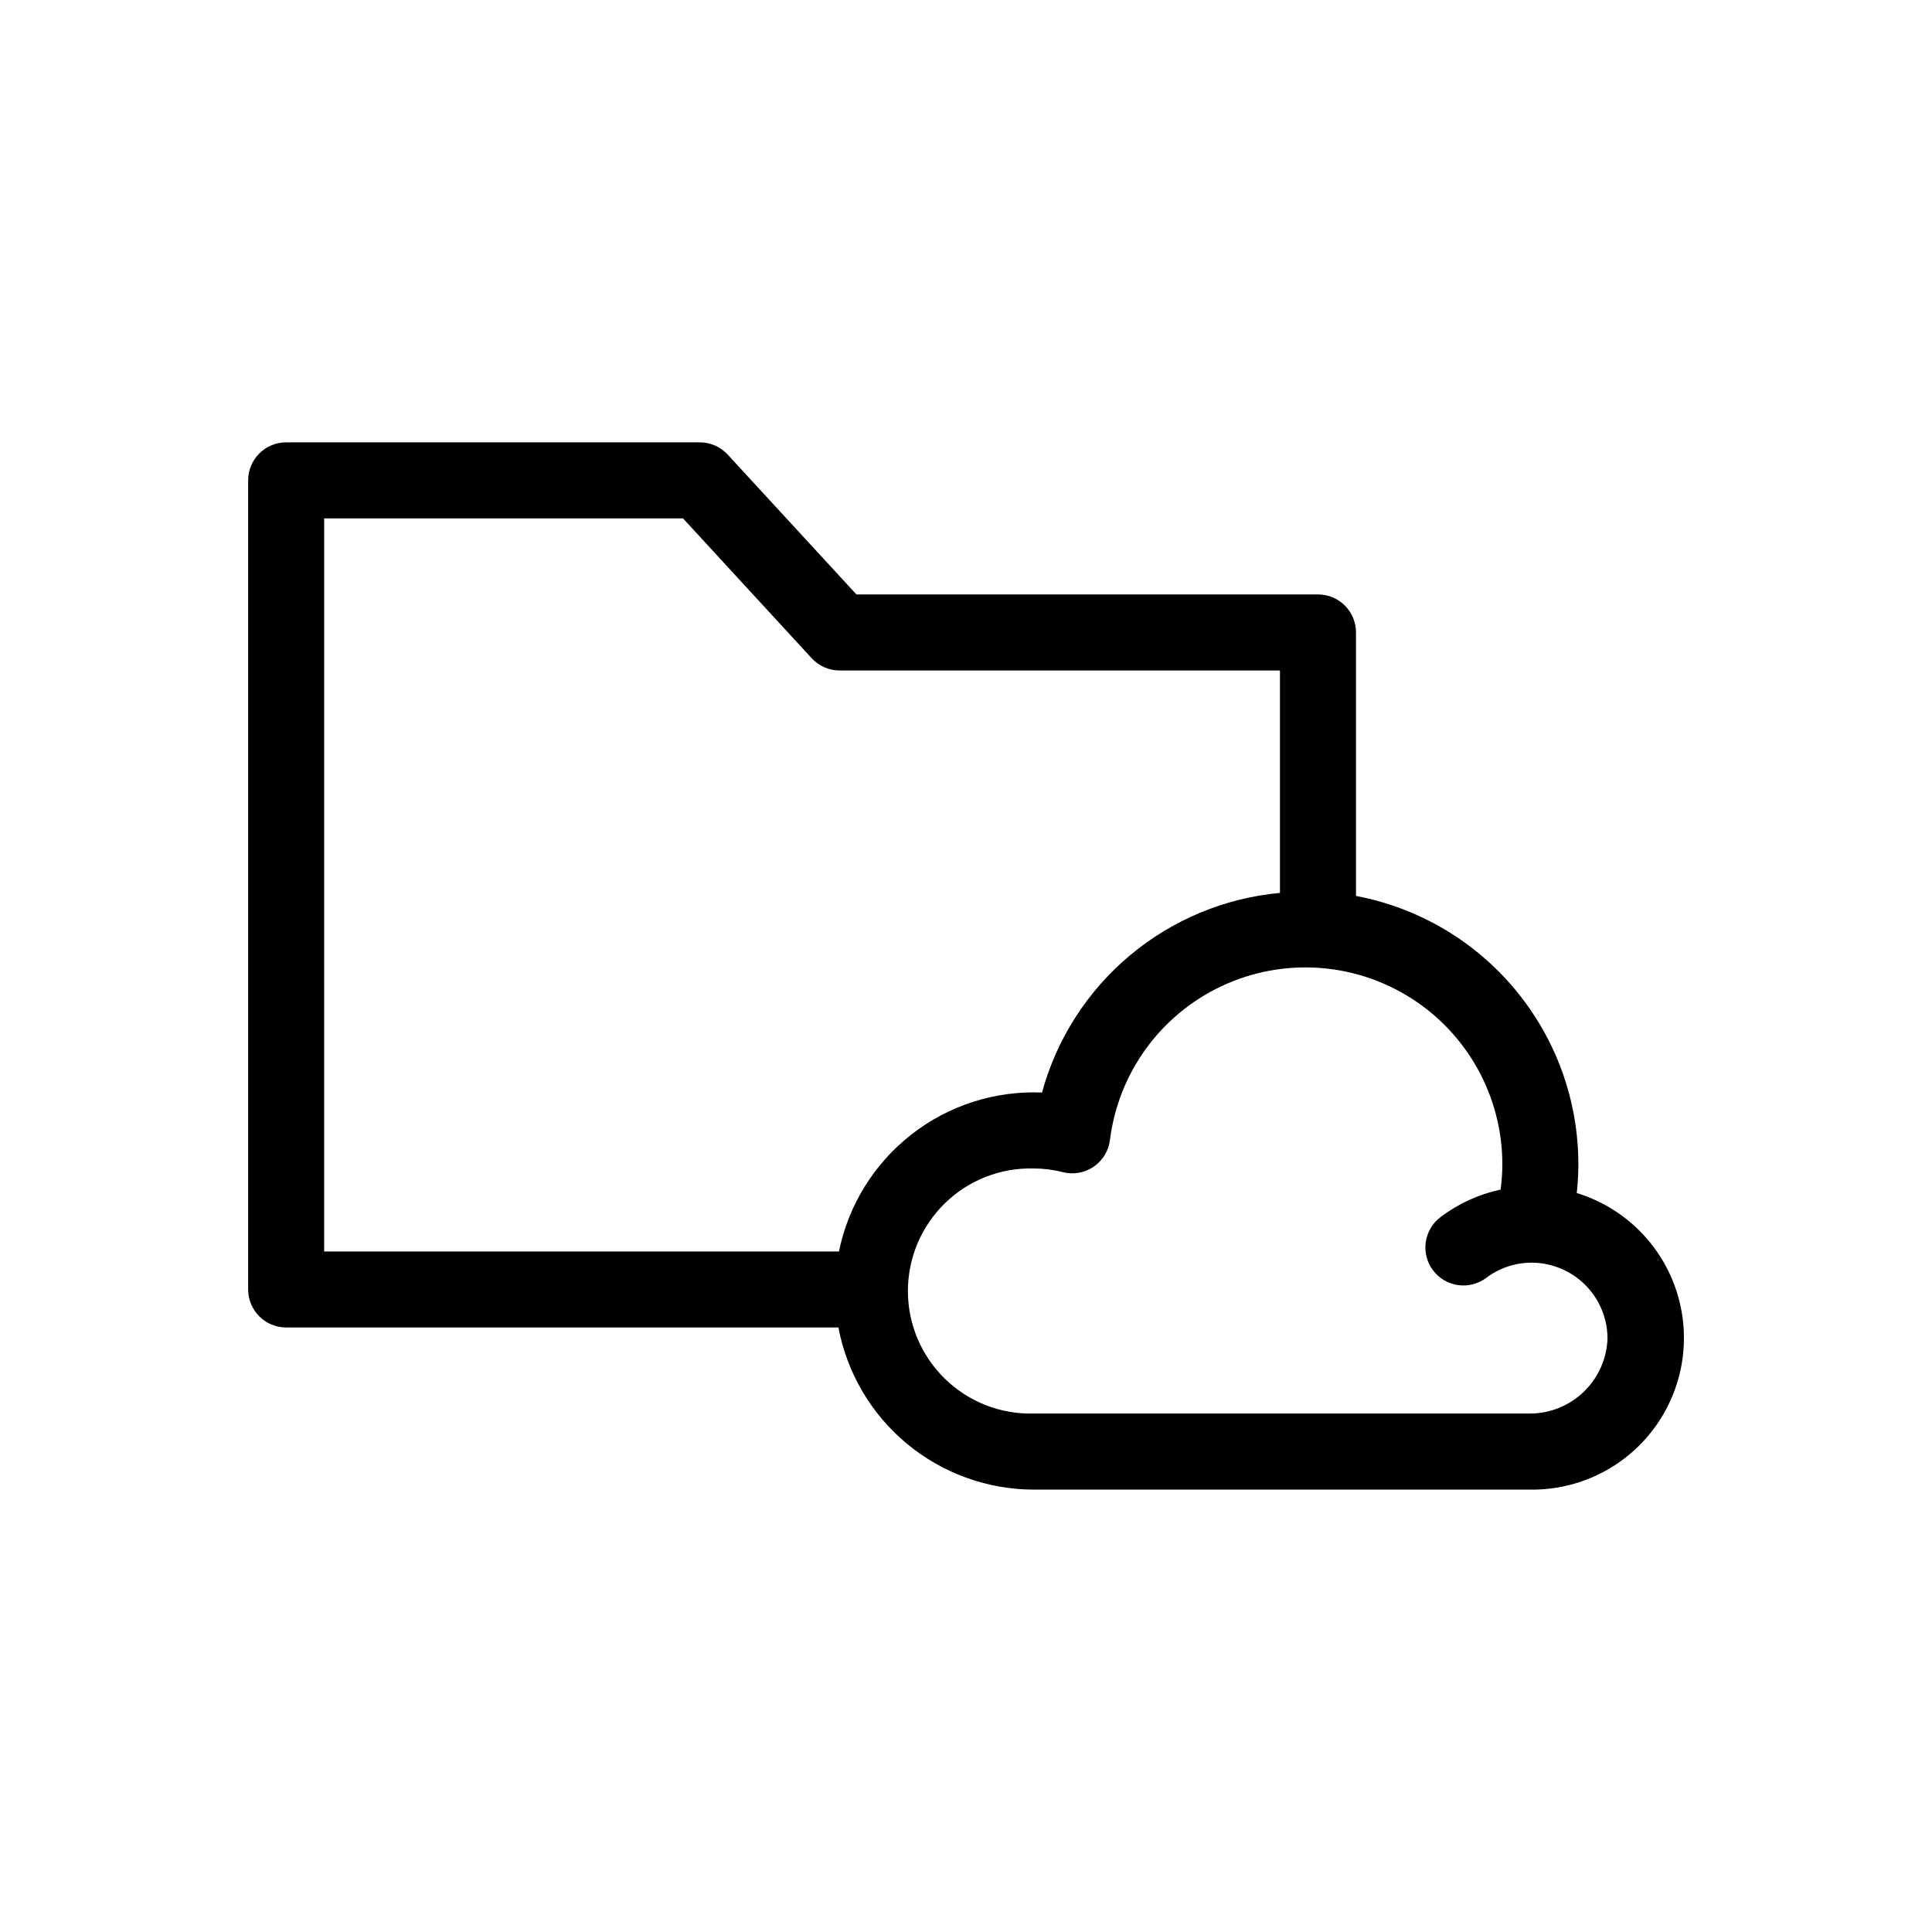 <?xml version="1.0" encoding="UTF-8"?>
<!-- Uploaded to: SVG Repo, www.svgrepo.com, Generator: SVG Repo Mixer Tools -->
<svg fill="#000000" width="800px" height="800px" version="1.1" viewBox="144 144 512 512" xmlns="http://www.w3.org/2000/svg">
 <path d="m561.86 460.13c0.281-2.562 0.422-5.141 0.422-7.719-0.031-16.836-5.93-33.137-16.688-46.094-10.754-12.957-25.691-21.754-42.238-24.883v-69.828c0-2.672-1.062-5.234-2.949-7.125-1.891-1.891-4.453-2.949-7.125-2.949h-122.32l-34.102-37.043c-1.898-2.07-4.582-3.254-7.394-3.262h-109.63c-5.566 0-10.074 4.512-10.074 10.074v214.42c0 2.672 1.059 5.234 2.949 7.125 1.891 1.891 4.453 2.953 7.125 2.953h146.35c2.277 12.051 8.684 22.938 18.117 30.777 9.434 7.84 21.305 12.152 33.574 12.188h132.85-0.004c12.863-0.207 24.848-6.562 32.242-17.09 7.391-10.527 9.297-23.961 5.121-36.129-4.172-12.168-13.922-21.602-26.219-25.379zm-331.95-178.75h95.098l34.098 37.059c1.91 2.07 4.598 3.246 7.418 3.246h116.68v58.945h-0.004c-14.645 1.352-28.531 7.141-39.797 16.59-11.27 9.453-19.383 22.121-23.258 36.309-12.512-0.516-24.797 3.441-34.656 11.156-9.859 7.719-16.648 18.695-19.152 30.965h-136.43zm319.54 237.23h-131.55c-8.754 0.215-17.227-3.109-23.492-9.223-6.269-6.113-9.805-14.5-9.805-23.254 0-8.758 3.535-17.141 9.805-23.254 6.266-6.117 14.738-9.441 23.492-9.223 2.602 0 5.195 0.324 7.719 0.969 2.809 0.73 5.797 0.211 8.199-1.422 2.402-1.633 3.981-4.223 4.336-7.106 2.215-17.719 13.336-33.078 29.48-40.711 16.148-7.637 35.074-6.484 50.176 3.051 15.102 9.535 24.277 26.129 24.328 43.988 0 2.285-0.156 4.57-0.465 6.832-5.769 1.23-11.195 3.715-15.898 7.277-4.453 3.336-5.356 9.652-2.016 14.105 3.34 4.453 9.656 5.356 14.105 2.016 3.445-2.602 7.637-4.016 11.953-4.031h0.363c5.269 0.086 10.297 2.231 14.004 5.981 3.707 3.746 5.797 8.801 5.824 14.07-0.172 5.34-2.414 10.402-6.246 14.121-3.836 3.719-8.969 5.805-14.309 5.812z"/>
</svg>